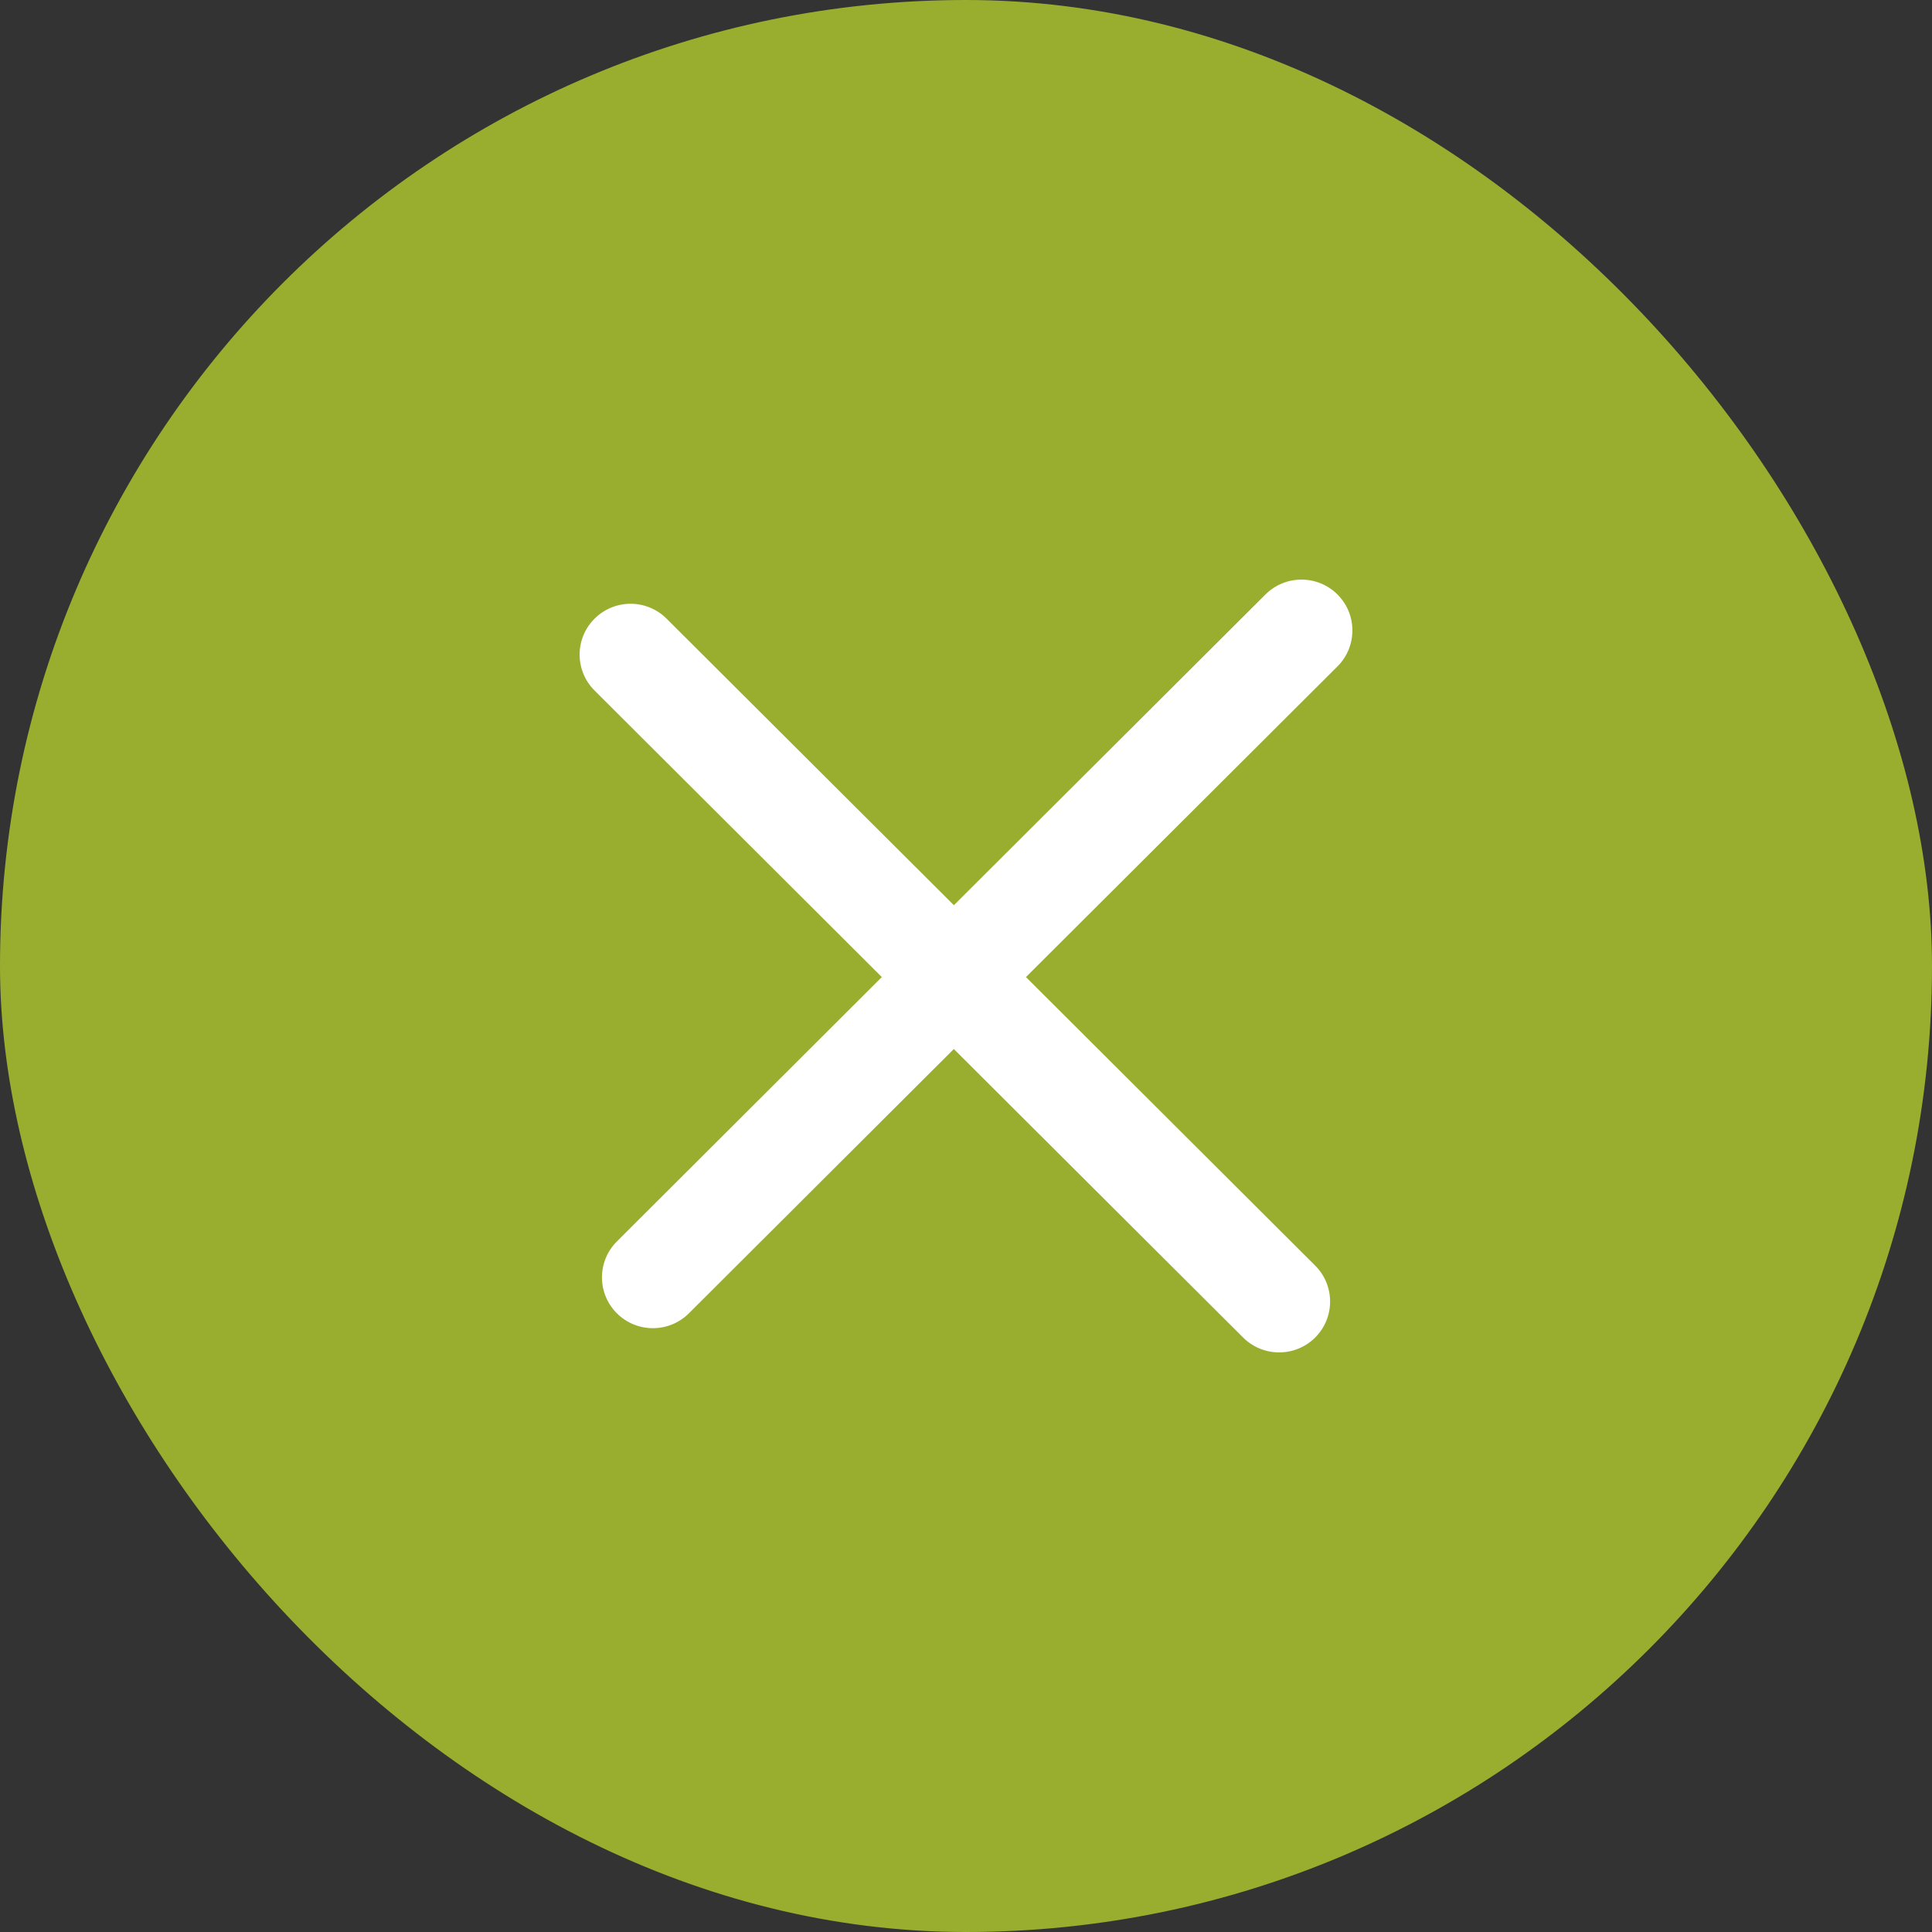 <svg width="30" height="30" viewBox="0 0 30 30" fill="none" xmlns="http://www.w3.org/2000/svg">
<rect x="0" y="0" width="30" height="30" fill="#333333" stroke="none"/>
<rect width="30" height="30" rx="15" fill="#99AE2F"/>
<path d="M19.65 9.231C19.959 8.923 20.459 8.923 20.768 9.231C21.077 9.539 21.077 10.039 20.768 10.348L15.931 15.172L20.422 19.652C20.731 19.96 20.731 20.461 20.422 20.769C20.113 21.077 19.612 21.077 19.303 20.769L14.811 16.289L10.697 20.393C10.388 20.701 9.888 20.701 9.579 20.393C9.27 20.085 9.27 19.585 9.579 19.277L13.693 15.172L9.232 10.722C8.923 10.414 8.923 9.915 9.232 9.607C9.541 9.298 10.042 9.298 10.351 9.607L14.812 14.056L19.65 9.231Z" fill="white"/>
</svg>
